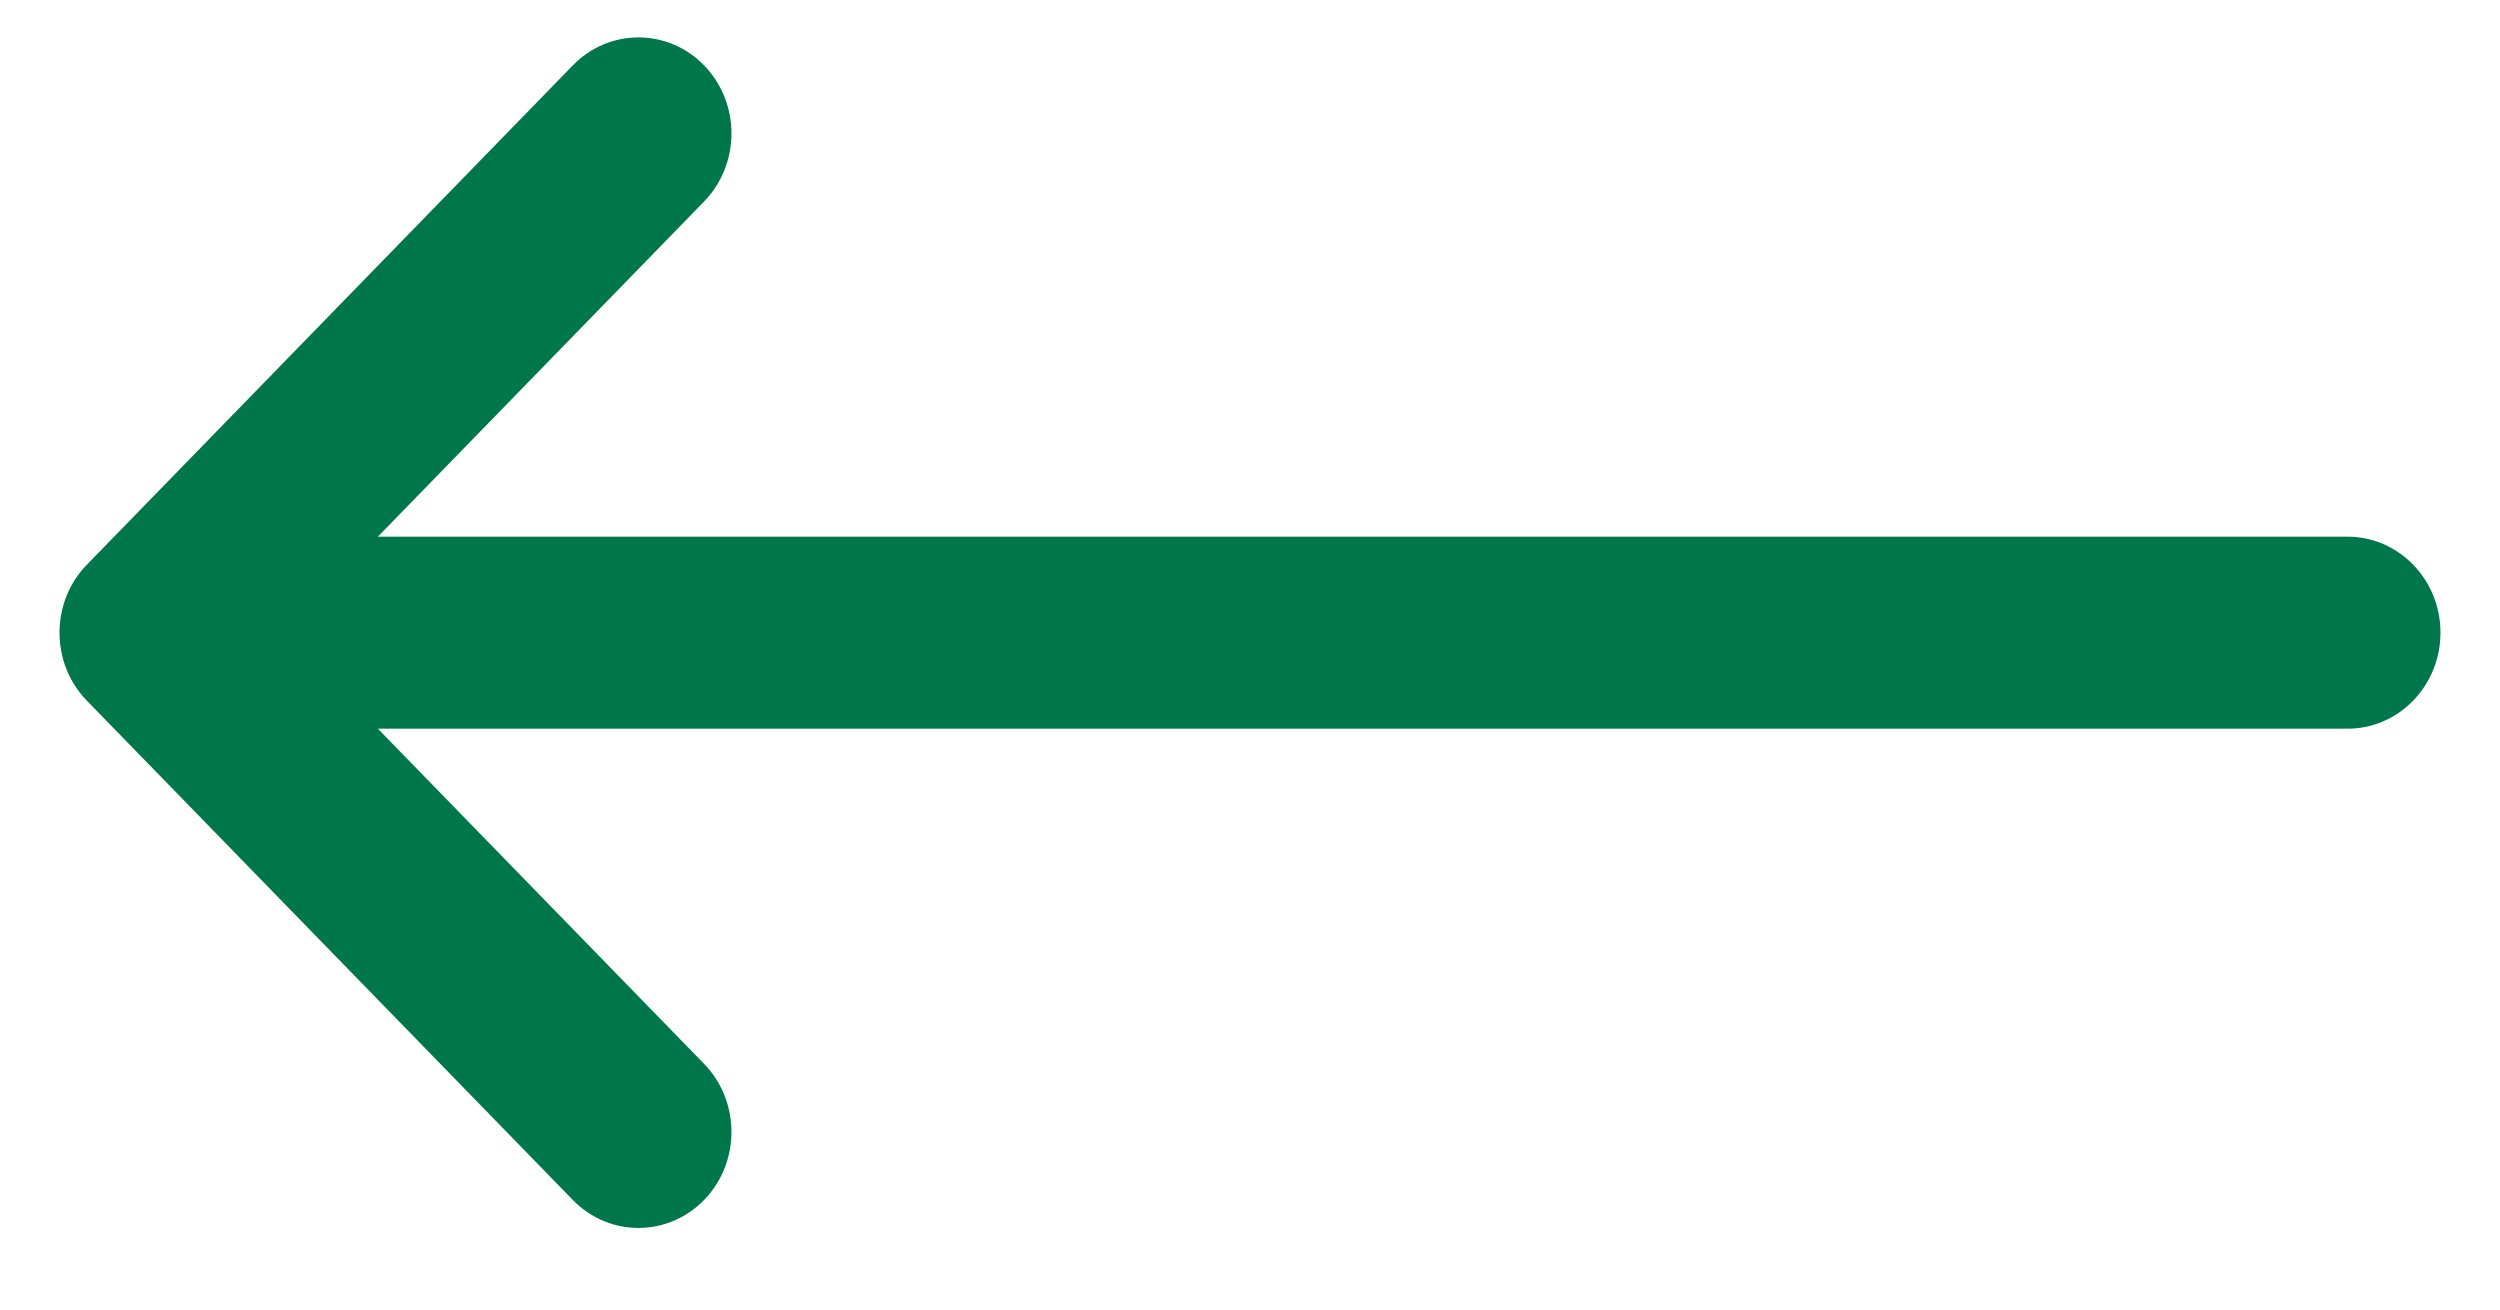 <svg width="21" height="11" viewBox="0 0 21 11" fill="none" xmlns="http://www.w3.org/2000/svg">
<path d="M0.729 4.744C0.729 4.743 0.73 4.743 0.73 4.743L4.812 0.549C5.118 0.235 5.613 0.236 5.917 0.552C6.221 0.868 6.22 1.378 5.914 1.693L3.174 4.508H19.719C20.15 4.508 20.5 4.869 20.5 5.314C20.5 5.76 20.15 6.121 19.719 6.121H3.174L5.914 8.936C6.22 9.251 6.221 9.761 5.917 10.077C5.612 10.393 5.118 10.394 4.812 10.08L0.73 5.886C0.73 5.886 0.729 5.886 0.729 5.885C0.423 5.57 0.424 5.058 0.729 4.744Z" fill="#00764B"/>
</svg>
